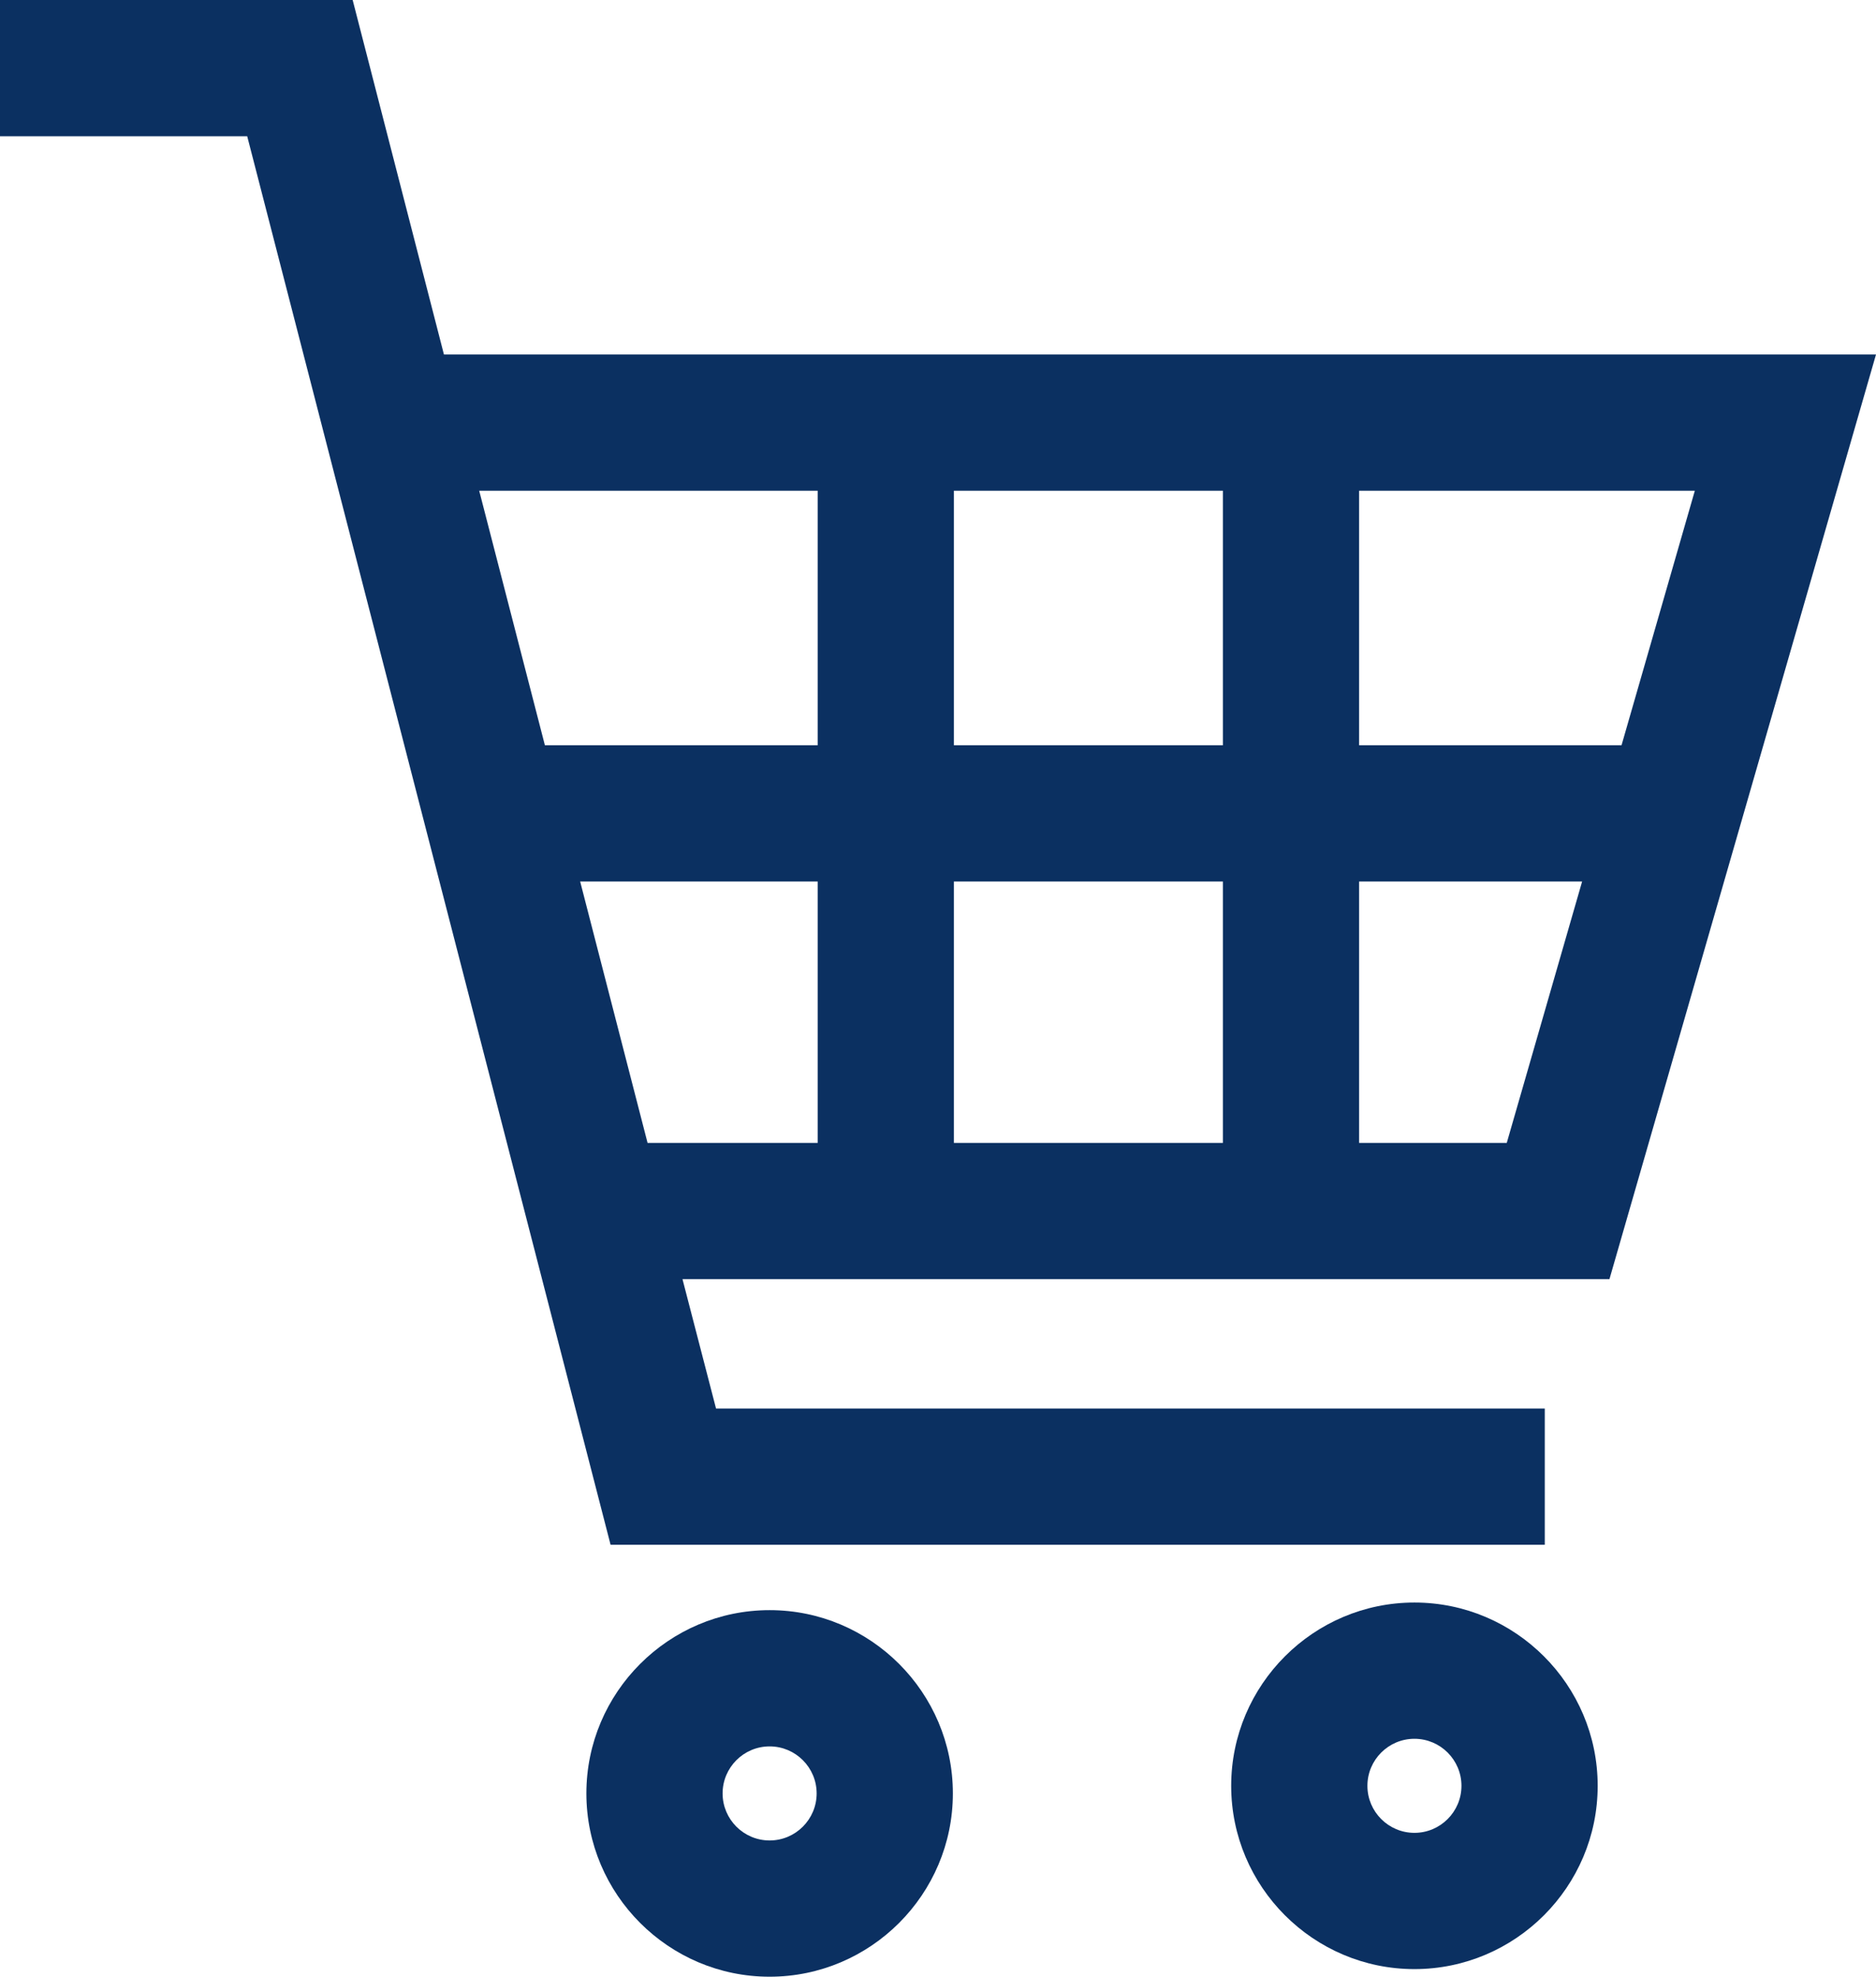 <?xml version="1.0" encoding="UTF-8"?><svg id="b" xmlns="http://www.w3.org/2000/svg" viewBox="0 0 54.26 57.17"><g id="c"><path d="M0,0v3.94s7.15,0,7.15,0l10.51,40.73h27.02s0-3.94,0-3.94h-23.97s-.97-3.74-.97-3.74h26.81s7.71-26.74,7.71-26.74H12.84S10.2,0,10.2,0H0ZM18.73,33.05l-1.95-7.56h6.87v7.56h-4.92ZM23.65,14.19v7.36h-7.89s-1.9-7.36-1.9-7.36h9.79ZM35.37,25.49v7.56h-7.78v-7.56h7.78ZM35.37,14.19v7.36h-7.78v-7.36h7.78ZM49.02,14.19l-2.12,7.36h-7.59v-7.36h9.71ZM45.76,25.49l-2.18,7.56h-4.27v-7.56h6.45Z" style="fill:#0b3061;"/><path d="M35.61,51.64c0,2.92,2.38,5.3,5.3,5.3,2.92,0,5.3-2.38,5.3-5.3s-2.38-5.3-5.3-5.3-5.3,2.38-5.3,5.3ZM39.55,51.64c0-.75.61-1.36,1.36-1.36s1.36.61,1.36,1.36c0,.75-.61,1.36-1.36,1.36s-1.36-.61-1.36-1.36Z" style="fill:#0b3061;"/><path d="M16.96,51.86c0,2.92,2.38,5.3,5.3,5.3s5.3-2.38,5.3-5.3-2.38-5.3-5.3-5.3-5.3,2.38-5.3,5.3ZM20.9,51.86c0-.75.61-1.36,1.36-1.36s1.36.61,1.36,1.36c0,.75-.61,1.36-1.36,1.36s-1.36-.61-1.36-1.36Z" style="fill:#0b3061;"/></g></svg>